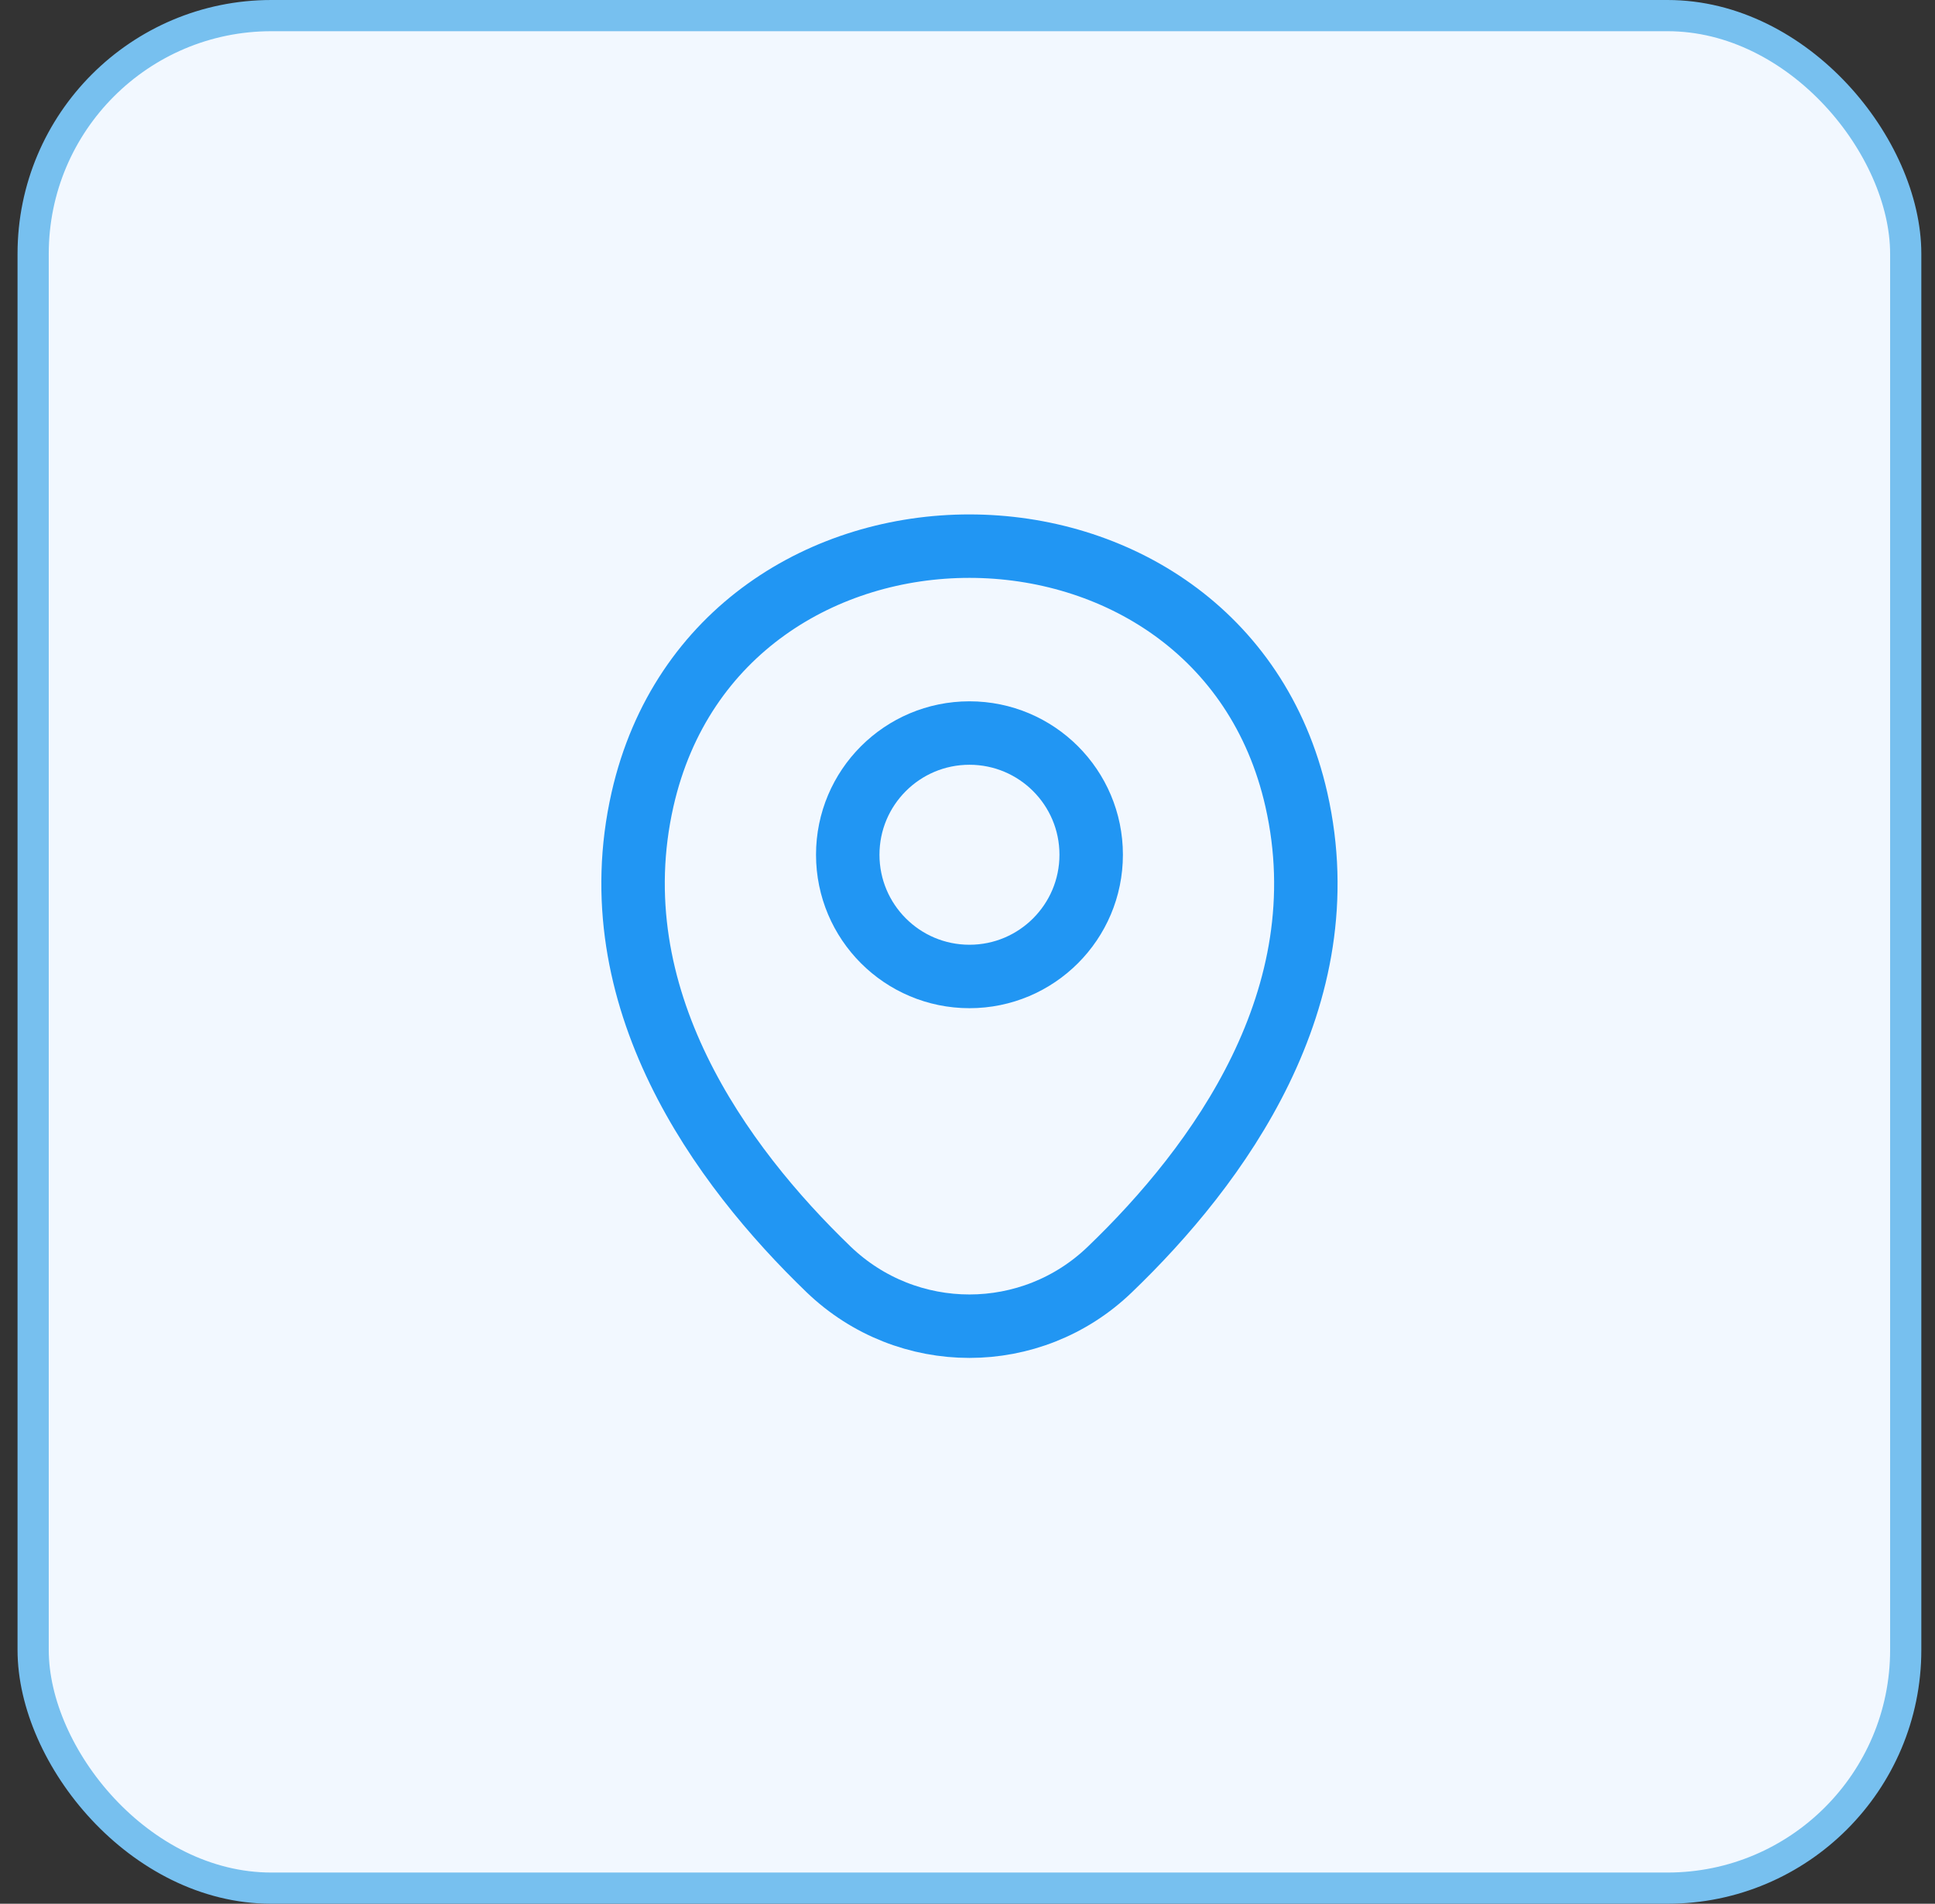 <svg xmlns="http://www.w3.org/2000/svg" width="62" height="61" viewBox="0 0 62 61" fill="none"><rect x="0" y="0" width="62" height="61" fill="#333333" stroke="none"/><rect x="1.062" y="0.5" width="60" height="60" rx="7.633" fill="#F2F8FF"></rect><rect x="1.062" y="0.5" width="60" height="60" rx="7.633" stroke="#77C0EF"></rect><path d="M31.063 31.288C33.217 31.288 34.963 29.541 34.963 27.387C34.963 25.234 33.217 23.488 31.063 23.488C28.909 23.488 27.163 25.234 27.163 27.387C27.163 29.541 28.909 31.288 31.063 31.288Z" stroke="#2196F3" stroke-width="2.033"></path><path d="M20.588 25.612C23.05 14.787 39.088 14.8 41.538 25.625C42.975 31.975 39.025 37.35 35.563 40.675C33.05 43.1 29.075 43.1 26.55 40.675C23.1 37.35 19.15 31.962 20.588 25.612Z" stroke="#2196F3" stroke-width="2.033"></path></svg>